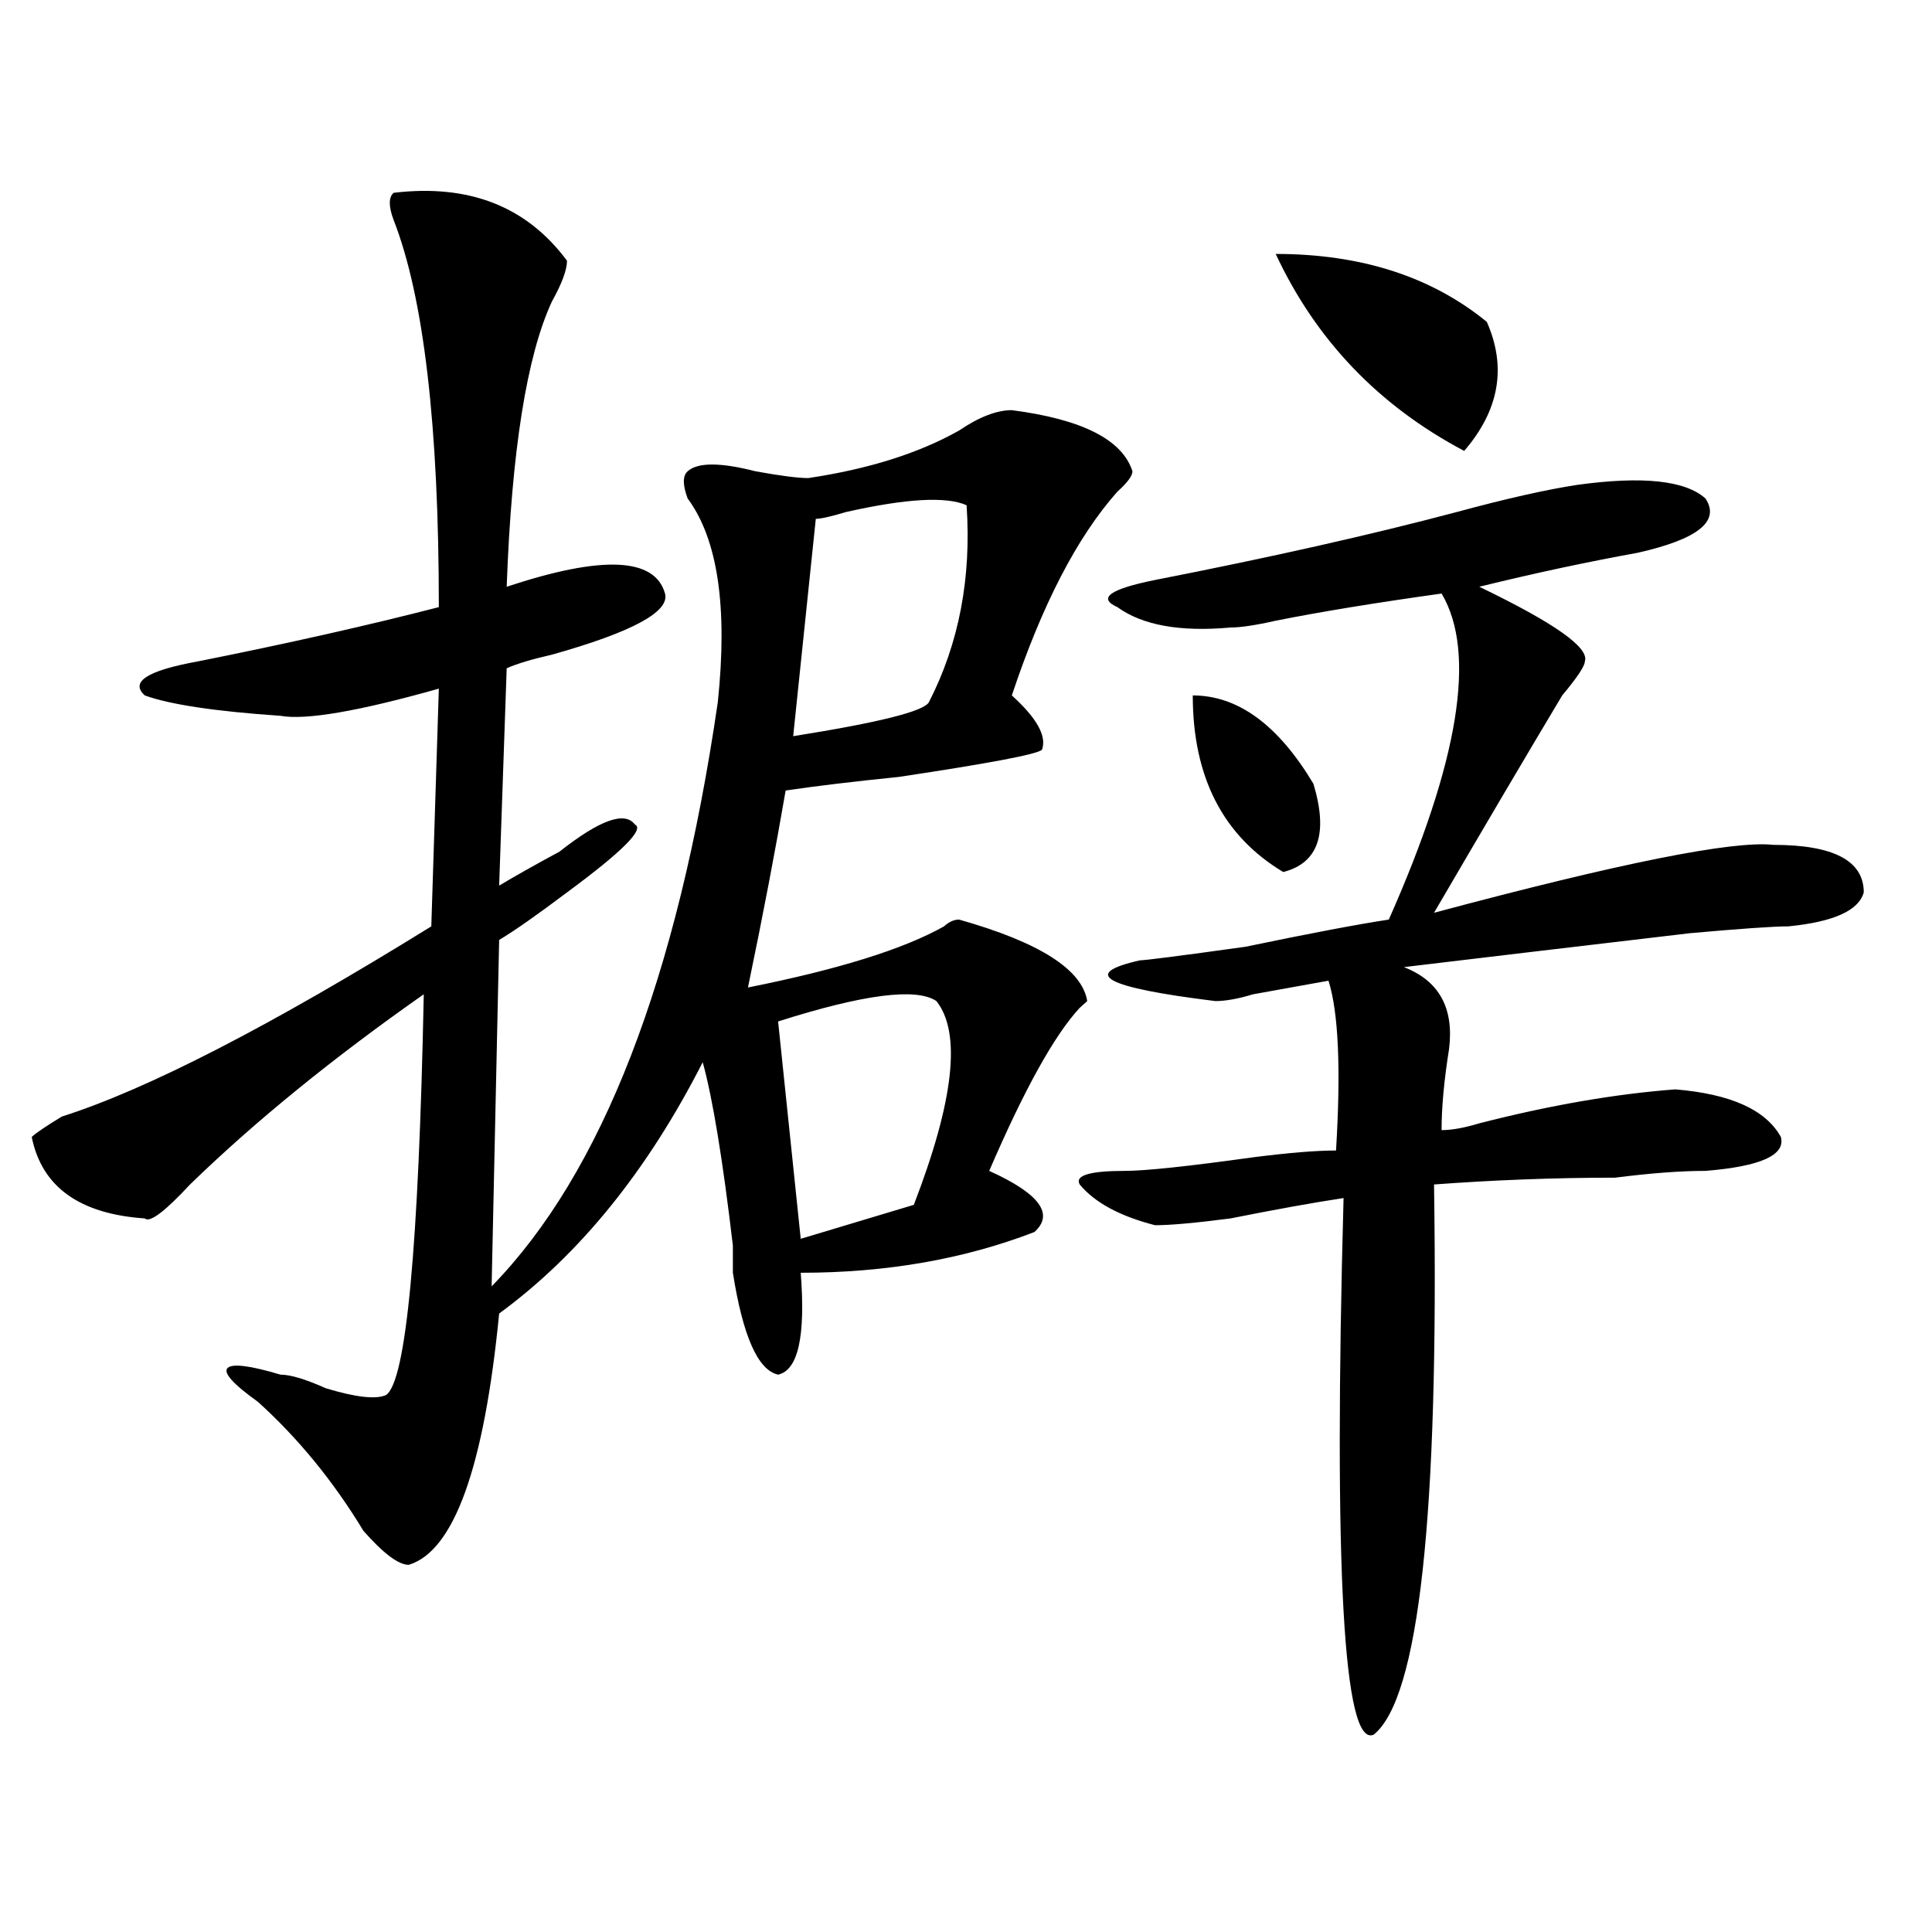 <?xml version="1.0" encoding="utf-8"?>
<!-- Generator: Adobe Illustrator 16.0.0, SVG Export Plug-In . SVG Version: 6.00 Build 0)  -->
<!DOCTYPE svg PUBLIC "-//W3C//DTD SVG 1.1//EN" "http://www.w3.org/Graphics/SVG/1.1/DTD/svg11.dtd">
<svg version="1.1" id="图层_1" xmlns="http://www.w3.org/2000/svg" xmlns:xlink="http://www.w3.org/1999/xlink" x="0px" y="0px"
	 width="1000px" height="1000px" viewBox="0 0 1000 1000" enable-background="new 0 0 1000 1000" xml:space="preserve">
<path d="M203.727,99.797c39.023-4.669,68.9,7.031,89.754,35.156c0,4.724-2.622,11.755-7.805,21.094
	c-13.049,28.125-20.854,77.344-23.414,147.656c49.389-16.37,76.705-15.216,81.949,3.516c2.561,9.394-16.951,19.94-58.535,31.641
	c-10.427,2.362-18.231,4.724-23.414,7.031l-3.902,112.5c7.805-4.669,18.17-10.547,31.219-17.578
	c20.792-16.37,33.779-21.094,39.023-14.063c5.183,2.362-6.524,14.063-35.121,35.156c-15.609,11.755-27.316,19.94-35.121,24.609
	l-3.902,179.297c57.193-58.558,96.217-159.356,117.07-302.344c5.183-49.219,0-84.375-15.609-105.469
	c-2.622-7.031-2.622-11.7,0-14.063c5.183-4.669,16.89-4.669,35.121,0c12.987,2.362,22.072,3.516,27.316,3.516
	c31.219-4.669,57.193-12.854,78.047-24.609c10.365-7.031,19.512-10.547,27.316-10.547c36.401,4.724,57.193,15.271,62.438,31.641
	c0,2.362-2.622,5.878-7.805,10.547c-20.854,23.456-39.023,58.612-54.633,105.469c12.987,11.755,18.17,21.094,15.609,28.125
	c-2.622,2.362-27.316,7.031-74.145,14.063c-23.414,2.362-42.926,4.724-58.535,7.031c-5.244,30.487-11.707,64.489-19.512,101.953
	c46.828-9.339,80.607-19.886,101.461-31.641c2.561-2.308,5.183-3.516,7.805-3.516c41.584,11.755,63.718,25.817,66.34,42.188
	l-3.902,3.516c-13.049,14.063-28.658,42.188-46.828,84.375c25.975,11.755,33.779,22.302,23.414,31.641
	c-36.463,14.063-76.767,21.094-120.973,21.094c2.561,32.849-1.342,50.427-11.707,52.734c-10.427-2.308-18.231-19.886-23.414-52.734
	c0-2.308,0-7.031,0-14.063c-5.244-44.495-10.427-76.136-15.609-94.922c-28.658,56.25-63.779,99.646-105.363,130.078
	c-7.805,79.706-23.414,123.047-46.828,130.078c-5.244,0-13.049-5.823-23.414-17.578c-15.609-25.763-33.841-48.011-54.633-66.797
	c-13.049-9.339-18.231-15.216-15.609-17.578c2.561-2.308,11.707-1.153,27.316,3.516c5.183,0,12.987,2.362,23.414,7.031
	c15.609,4.724,25.975,5.878,31.219,3.516c10.365-7.031,16.89-76.136,19.512-207.422c-46.828,32.849-87.193,65.644-120.973,98.438
	c-13.049,14.063-20.854,19.94-23.414,17.578c-33.841-2.308-53.353-16.37-58.535-42.188c2.561-2.308,7.805-5.823,15.609-10.547
	c44.206-14.063,107.924-46.856,191.215-98.438l3.902-123.047c-41.646,11.755-68.962,16.425-81.949,14.063
	c-33.841-2.308-57.255-5.823-70.242-10.547c-7.805-7.031,1.28-12.854,27.316-17.578c46.828-9.339,88.412-18.731,124.875-28.125
	c0-93.714-7.805-160.511-23.414-200.391C201.104,106.828,201.104,102.159,203.727,99.797z M484.695,518.156
	c-10.427-7.031-37.743-3.516-81.949,10.547l11.707,112.5l58.535-17.578C493.78,569.737,497.683,534.581,484.695,518.156z
	 M500.305,261.516c-10.427-4.669-31.219-3.516-62.438,3.516c-7.805,2.362-13.049,3.516-15.609,3.516l-11.707,112.5
	c44.206-7.031,67.62-12.854,70.242-17.578C496.402,333.036,502.865,299.034,500.305,261.516z M816.395,250.969
	c33.779-4.669,55.913-2.308,66.34,7.031c7.805,11.755-3.902,21.094-35.121,28.125c-26.036,4.724-53.353,10.547-81.949,17.578
	c39.023,18.786,57.193,31.641,54.633,38.672c0,2.362-3.902,8.239-11.707,17.578c-18.231,30.487-40.365,68.005-66.34,112.5
	c96.217-25.763,154.752-37.464,175.605-35.156c31.219,0,46.828,8.239,46.828,24.609c-2.622,9.394-15.609,15.271-39.023,17.578
	c-7.805,0-24.756,1.208-50.73,3.516c-59.877,7.031-109.266,12.909-148.289,17.578c18.17,7.031,25.975,21.094,23.414,42.188
	c-2.622,16.425-3.902,30.487-3.902,42.188c5.183,0,11.707-1.153,19.512-3.516c36.401-9.339,70.242-15.216,101.461-17.578
	c28.597,2.362,46.828,10.547,54.633,24.609c2.561,9.394-10.427,15.271-39.023,17.578c-13.049,0-28.658,1.208-46.828,3.516
	c-31.219,0-62.438,1.208-93.656,3.516c2.561,171.112-7.805,265.979-31.219,284.766c-15.609,7.031-20.854-85.584-15.609-277.734
	c-15.609,2.362-35.121,5.878-58.535,10.547c-18.231,2.362-31.219,3.516-39.023,3.516c-18.231-4.669-31.219-11.7-39.023-21.094
	c-2.622-4.669,5.183-7.031,23.414-7.031c10.365,0,32.499-2.308,66.34-7.031c18.17-2.308,32.499-3.516,42.926-3.516
	c2.561-42.188,1.28-71.466-3.902-87.891c-13.049,2.362-26.036,4.724-39.023,7.031c-7.805,2.362-14.329,3.516-19.512,3.516
	c-57.255-7.031-70.242-14.063-39.023-21.094c2.561,0,20.792-2.308,54.633-7.031c33.779-7.031,58.535-11.7,74.145-14.063
	c36.401-82.013,45.486-138.263,27.316-168.75c-33.841,4.724-62.438,9.394-85.852,14.063c-10.427,2.362-18.231,3.516-23.414,3.516
	c-26.036,2.362-45.548-1.153-58.535-10.547c-10.427-4.669-3.902-9.339,19.512-14.063c59.815-11.7,111.826-23.401,156.094-35.156
	C779.932,258,800.785,253.331,816.395,250.969z M617.375,359.953c23.414,0,44.206,15.271,62.438,45.703
	c7.805,25.817,2.561,41.034-15.609,45.703C632.984,432.628,617.375,402.141,617.375,359.953z M660.301,131.438
	c44.206,0,80.607,11.755,109.266,35.156c10.365,23.456,6.463,45.703-11.707,66.797C713.592,209.989,681.093,175.987,660.301,131.438
	z"/>
</svg>
